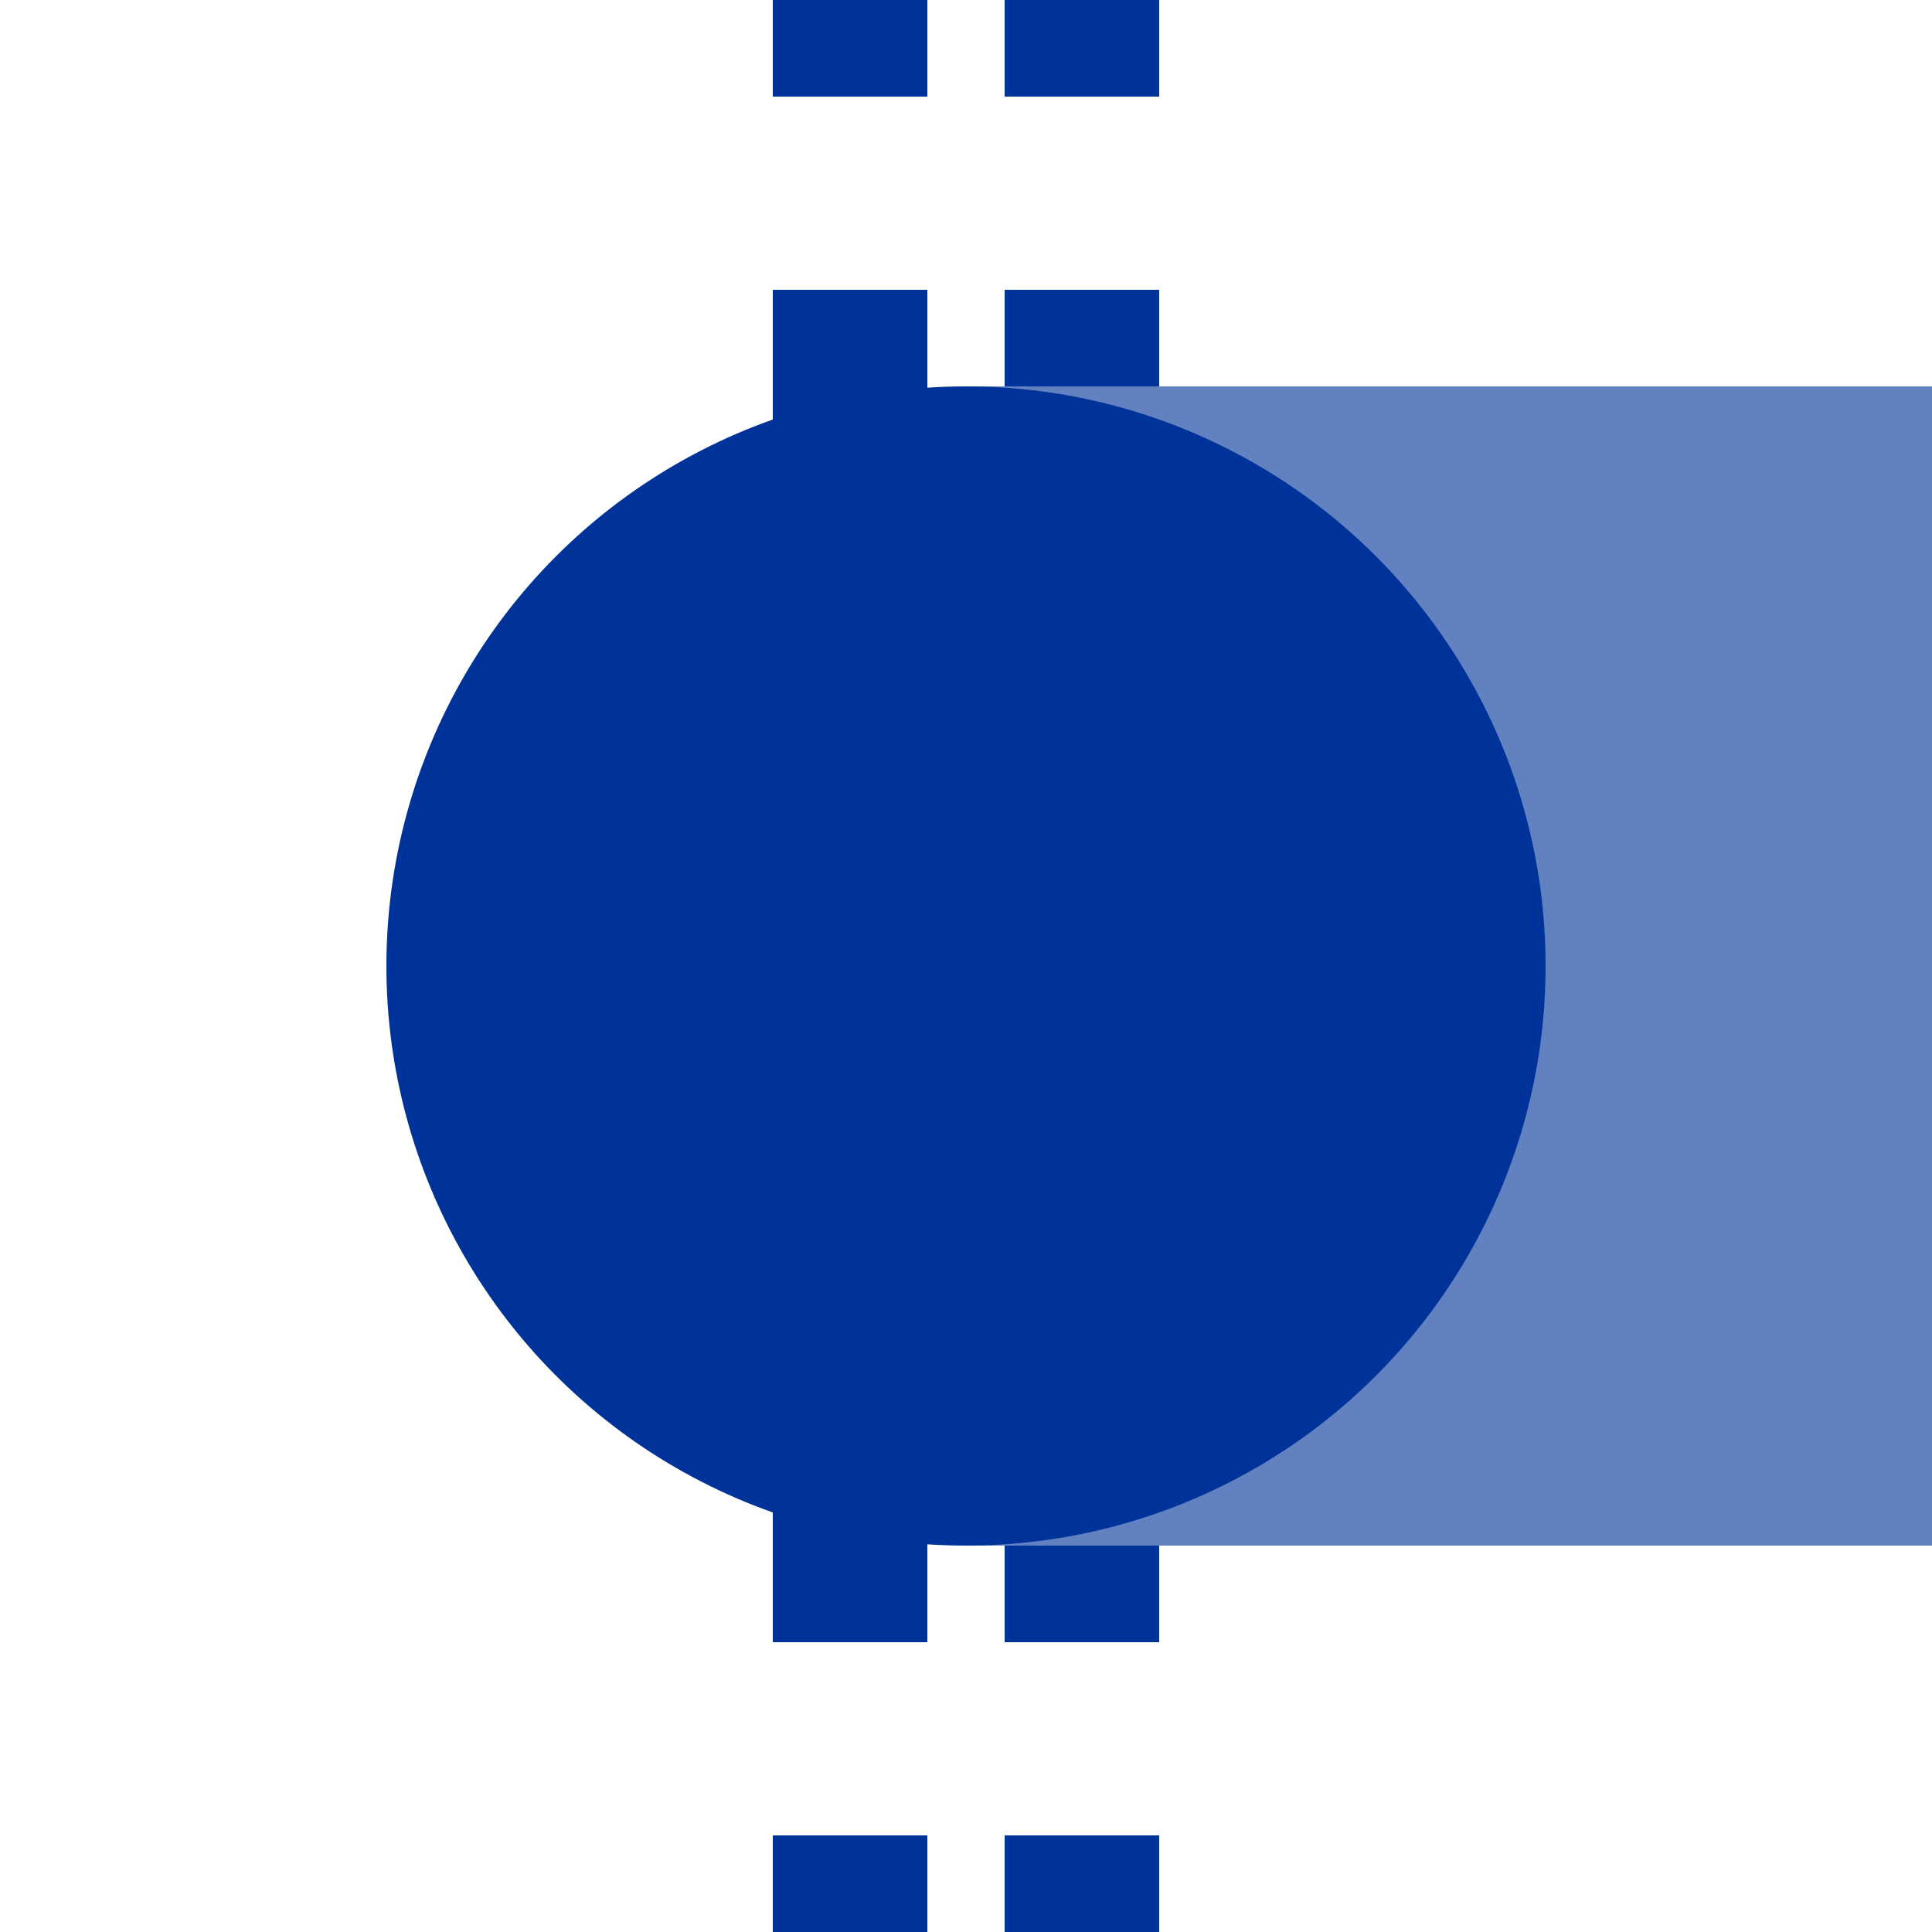 <?xml version="1.0" encoding="utf-8"?>
<!-- Generator: Adobe Illustrator 21.1.0, SVG Export Plug-In . SVG Version: 6.00 Build 0)  -->
<svg version="1.1" id="图层_1" xmlns="http://www.w3.org/2000/svg" xmlns:xlink="http://www.w3.org/1999/xlink" x="0px" y="0px"
	 viewBox="0 0 500 500" style="enable-background:new 0 0 500 500;" xml:space="preserve">
<style type="text/css">
	.st0{fill:none;stroke:#003399;stroke-width:40;stroke-dasharray:50;}
	.st1{fill:#6281C0;}
	.st2{fill:#003399;}
</style>
<title>utBHF-L</title>
<path class="st0" d="M220,525V0 M280,525V0"/>
<rect id="rect10" x="250" y="100" class="st1" width="250" height="300"/>
<ellipse id="ellipse14" class="st2" cx="250" cy="250" rx="150" ry="150"/>
</svg>

